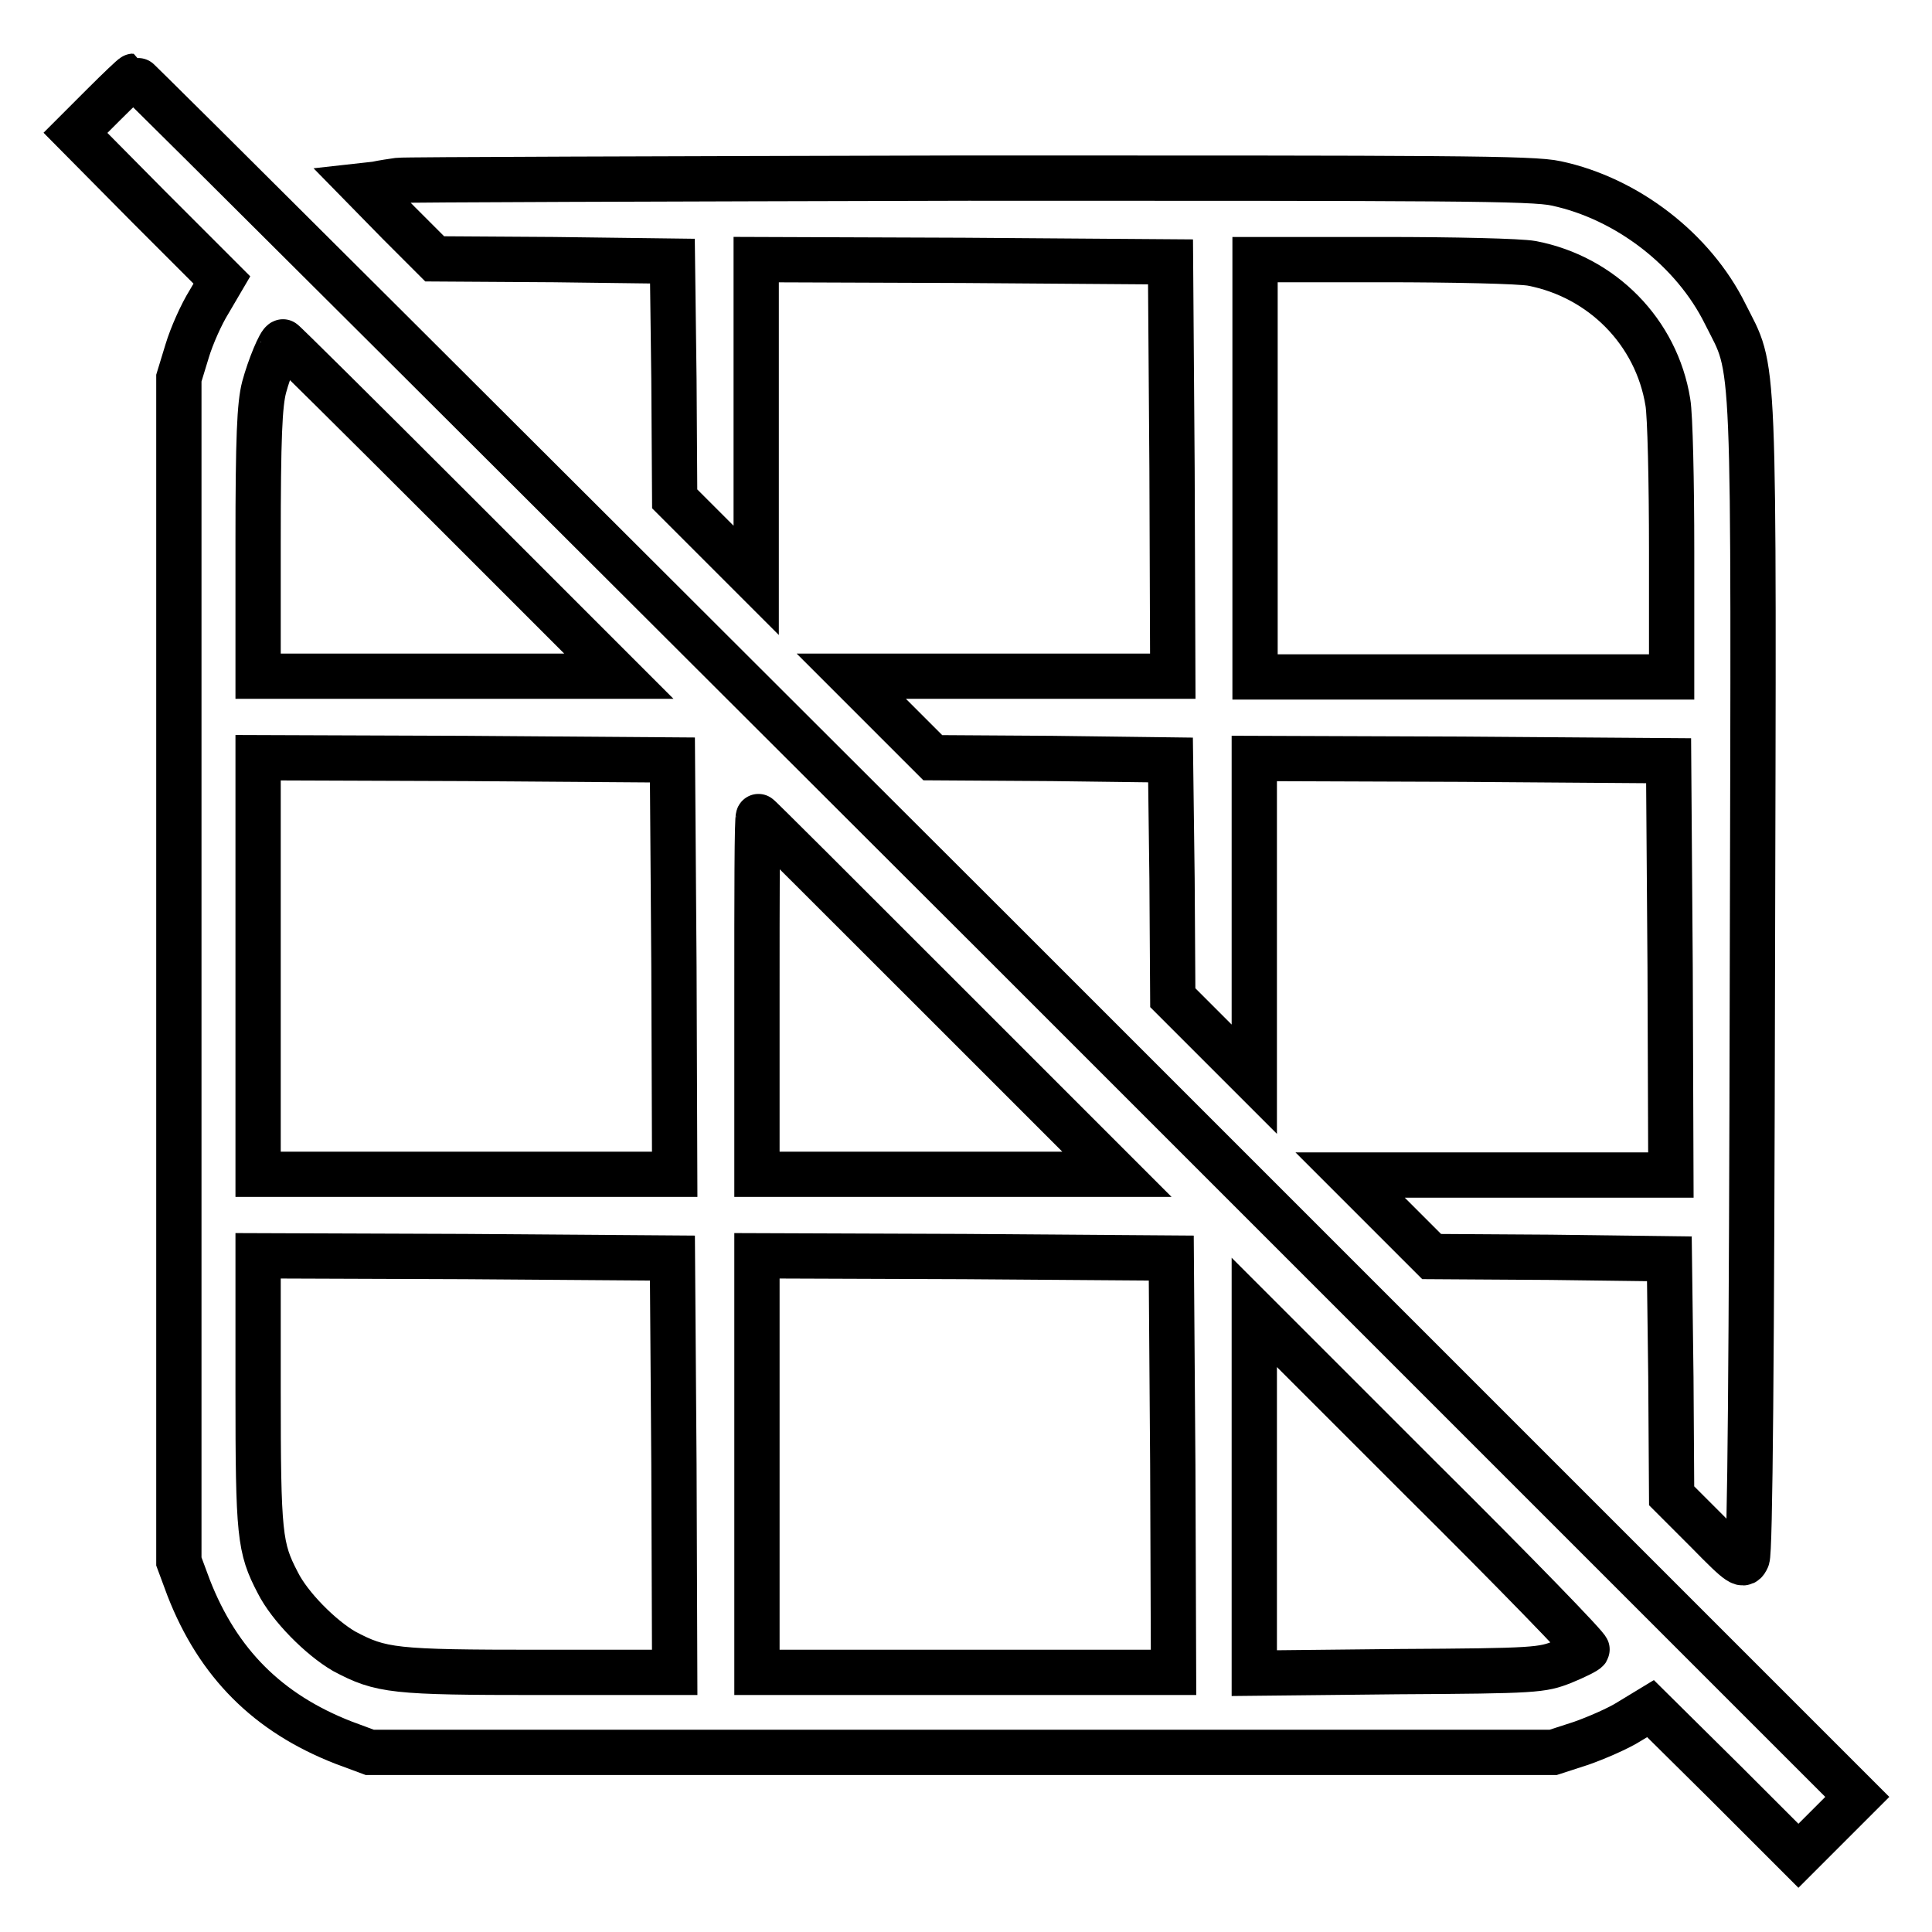 <?xml version="1.0" encoding="utf-8"?>
<!-- Svg Vector Icons : http://www.onlinewebfonts.com/icon -->
<!DOCTYPE svg PUBLIC "-//W3C//DTD SVG 1.1//EN" "http://www.w3.org/Graphics/SVG/1.1/DTD/svg11.dtd">
<svg version="1.1" xmlns="http://www.w3.org/2000/svg" xmlns:xlink="http://www.w3.org/1999/xlink" x="0px" y="0px" viewBox="0 0 256 256" enable-background="new 0 0 256 256" xml:space="preserve">
<g><g><g><path stroke-width="6" fill-opacity="0" stroke="#000000"  d="M13.7,13.9L10,17.6l9.7,9.8l9.7,9.7L27.7,40c-1,1.6-2.3,4.5-2.9,6.5l-1.1,3.6v78.4v78.4l1.3,3.5c3.9,10,10.5,16.6,20.5,20.5l3.5,1.3h78.4h78.4l3.7-1.2c2-0.7,5-2,6.4-2.9l2.8-1.7l9.8,9.7l9.8,9.8l3.9-3.9l3.9-3.9l-114-114C69.3,61.4,17.9,10.1,17.7,10.1C17.6,10.1,15.8,11.8,13.7,13.9z M59.8,67.4L82,89.6H58.1H34.2V71.9c0-14,0.2-18.3,0.8-20.6c0.7-2.6,2.1-6,2.5-6C37.5,45.2,47.6,55.2,59.8,67.4z M89.3,128.1l0.1,27.5H61.8H34.2V128v-27.6l27.5,0.1l27.4,0.2L89.3,128.1z M124.3,131.9l23.7,23.7h-23.9h-23.8v-23.7c0-13,0-23.7,0.2-23.7C100.5,108.1,111.2,118.8,124.3,131.9z M89.3,194.1l0.1,27.5H71.5c-19.4,0-21-0.2-25.9-2.8c-3.1-1.8-7.2-5.9-8.8-9.1c-2.4-4.6-2.6-6.3-2.6-25.4v-17.9l27.5,0.1l27.4,0.2L89.3,194.1z M155.4,194.1l0.1,27.5h-27.6h-27.6V194v-27.6l27.5,0.1l27.4,0.2L155.4,194.1z M210.3,218.6c-0.1,0.2-1.5,0.9-3.2,1.6c-2.8,1.1-3.5,1.2-21.9,1.3l-19,0.2v-23.9v-23.9l22.1,22.1C200.7,208.3,210.5,218.4,210.3,218.6z"/><path stroke-width="6" fill-opacity="0" stroke="#000000"  d="M52.8,23.9c-0.7,0.1-2.1,0.3-3,0.5L48,24.6l4.8,4.9l4.8,4.8l15.8,0.1l15.7,0.2l0.2,15.7l0.1,15.8l5.4,5.4l5.4,5.4V55.6V34.4l27.5,0.1l27.4,0.2l0.2,27.4l0.1,27.5h-21.3h-21.3l5.4,5.4l5.4,5.4l15.8,0.1l15.7,0.2l0.2,15.7l0.1,15.8l5.4,5.4l5.4,5.4v-21.3v-21.2l27.5,0.1l27.4,0.2l0.2,27.4l0.1,27.5h-21.2h-21.3l5.4,5.4l5.4,5.4l15.8,0.1l15.7,0.2l0.2,15.7l0.1,15.7l4.7,4.7c4.5,4.6,4.8,4.7,5.3,3.6c0.4-0.7,0.6-26.8,0.7-77.1c0.2-85,0.4-79.8-3.6-87.8c-4.2-8.5-13-15.3-22.4-17.3c-3.1-0.7-14.5-0.7-77.9-0.7C87.5,23.7,53.5,23.8,52.8,23.9z M203,34.9c9.3,1.8,16.5,9.1,18,18.4c0.3,1.7,0.5,10.5,0.5,19.7v16.7h-27.6h-27.6V62V34.4h17C192.6,34.4,201.4,34.6,203,34.9z"/></g></g></g>
</svg>